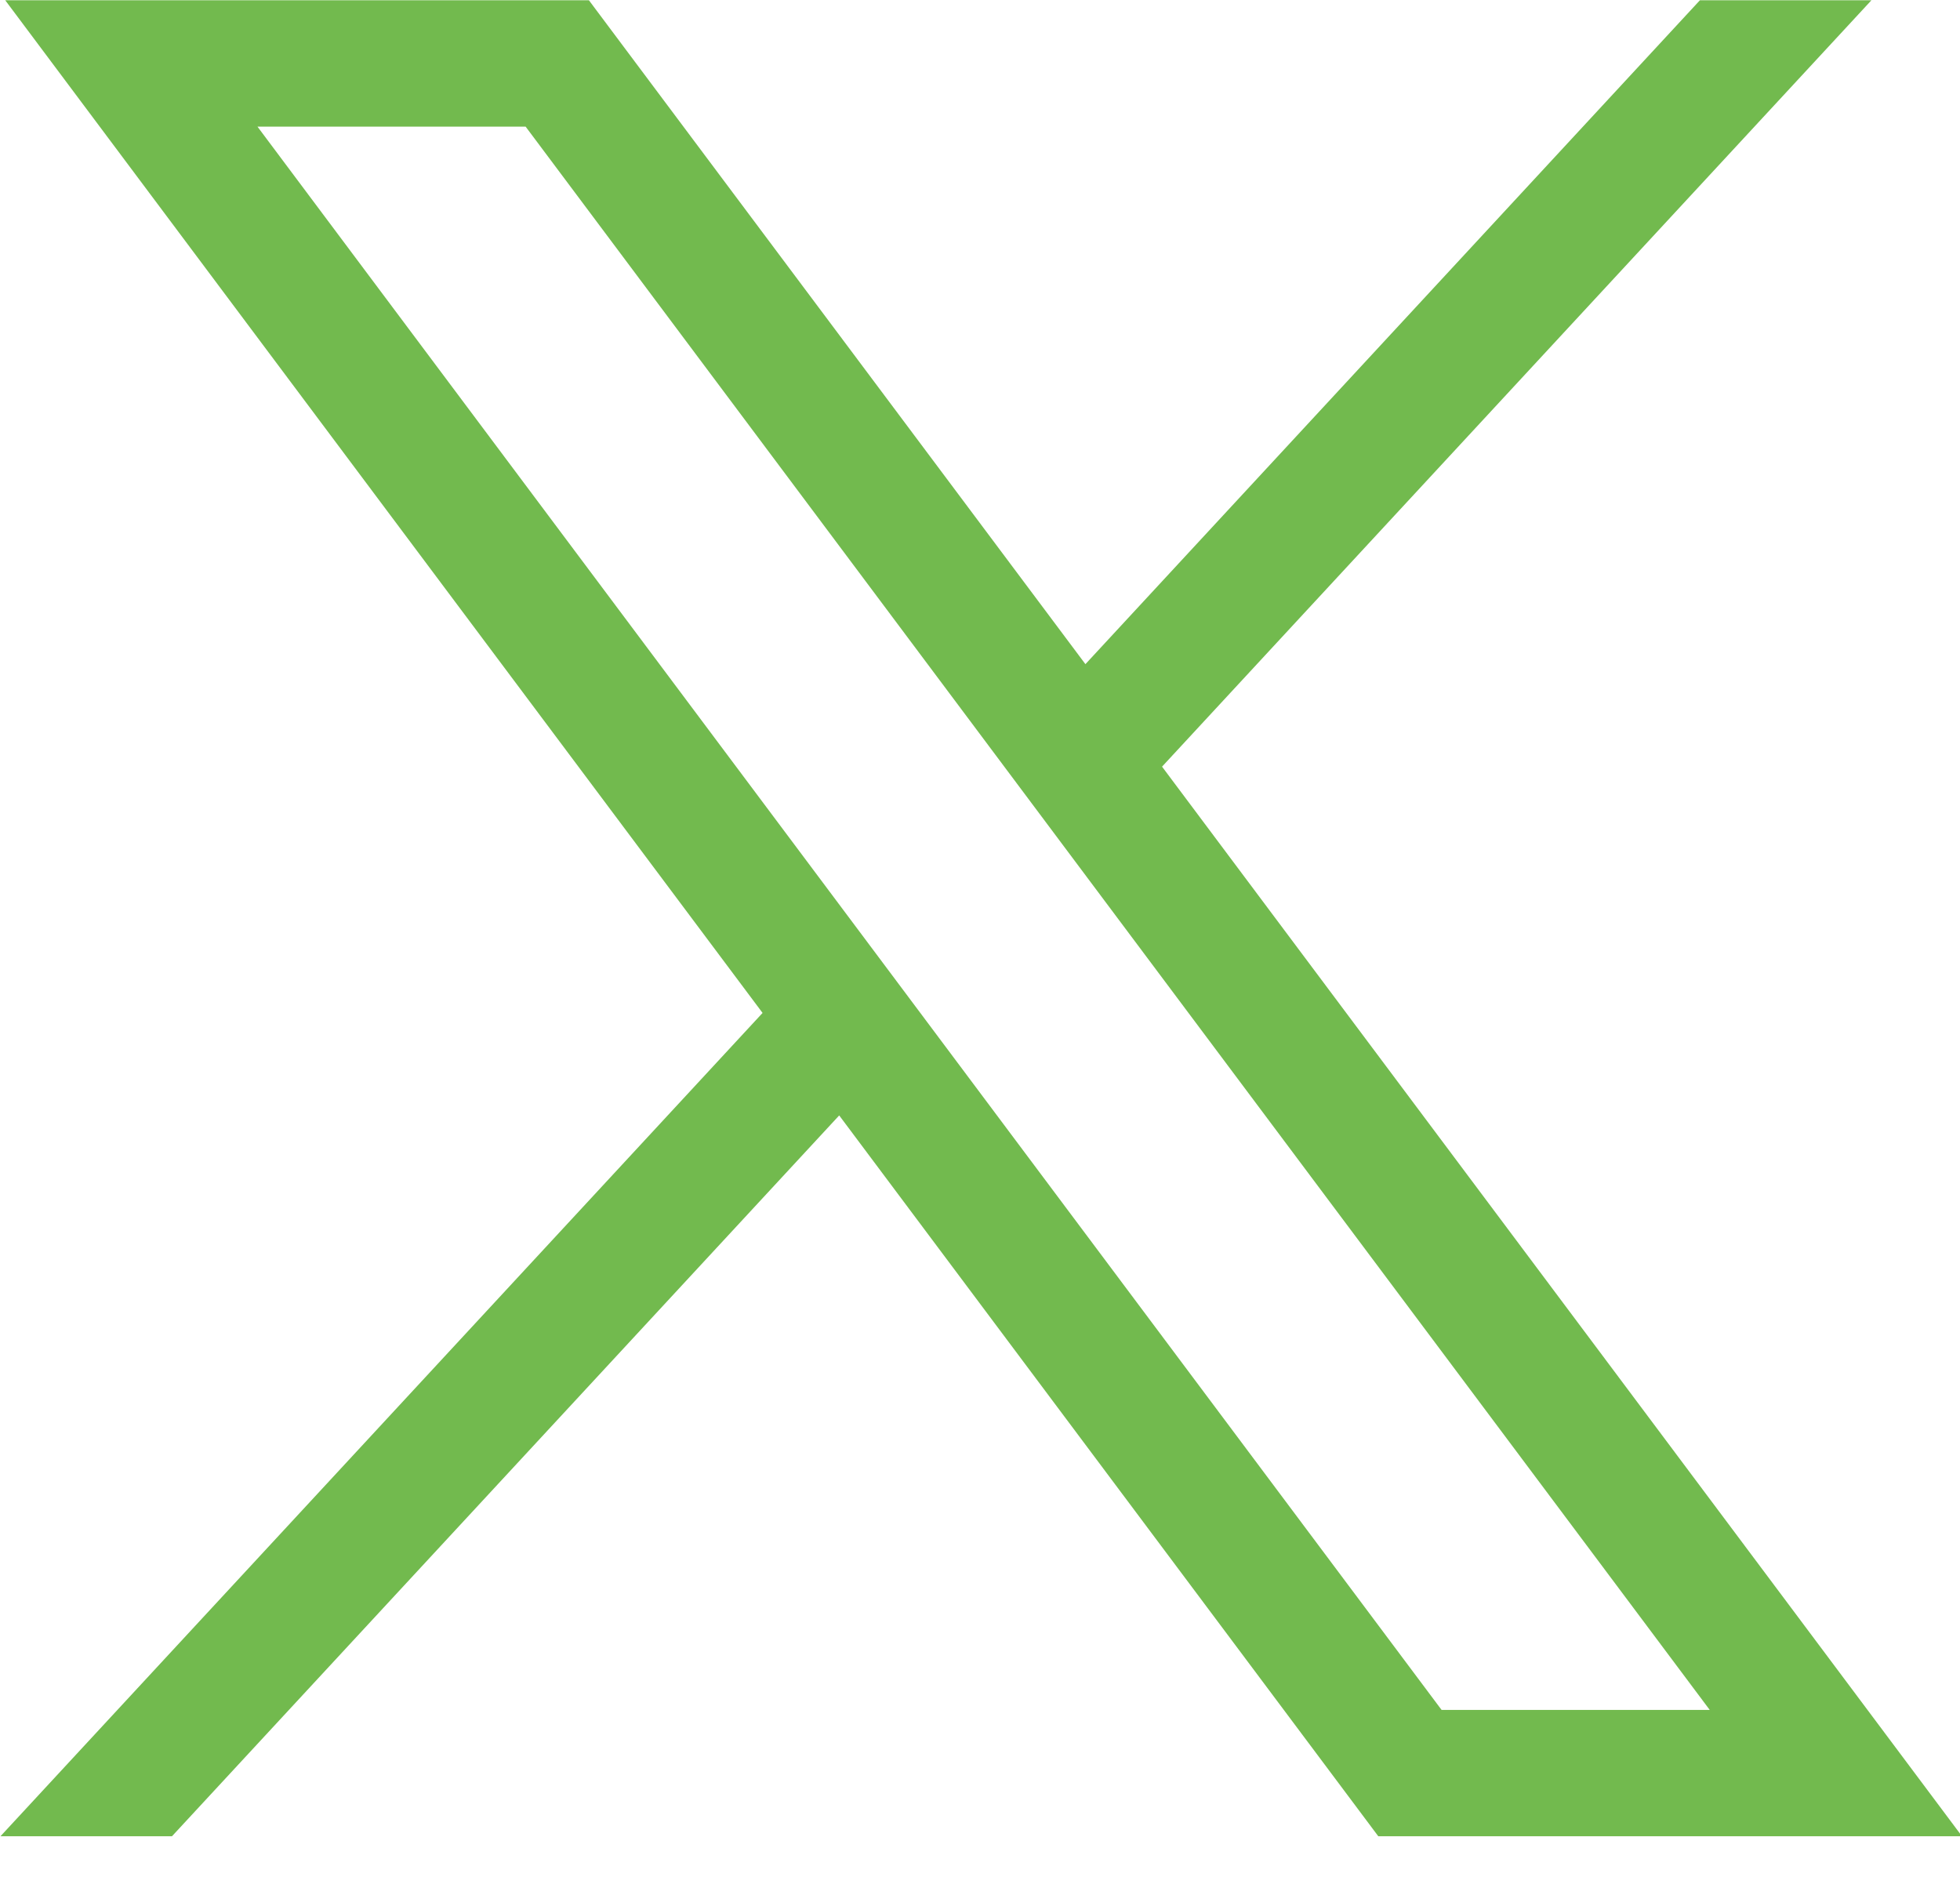 <?xml version="1.0" encoding="UTF-8" standalone="no"?>
<!DOCTYPE svg PUBLIC "-//W3C//DTD SVG 1.1//EN" "http://www.w3.org/Graphics/SVG/1.1/DTD/svg11.dtd">
<svg width="100%" height="100%" viewBox="0 0 30 29" version="1.1" xmlns="http://www.w3.org/2000/svg" xmlns:xlink="http://www.w3.org/1999/xlink" xml:space="preserve" xmlns:serif="http://www.serif.com/" style="fill-rule: evenodd; clip-rule: evenodd; stroke-linejoin: round; stroke-miterlimit: 2">
    <g transform="matrix(1,0,0,1,-0,-0)">
        <g transform="matrix(0.03,0,0,0.03,-8.438,-5.015)">
            <path id="path1009" d="M283.94,167.31L670.33,683.95L281.5,1104L369.01,1104L709.43,736.24L984.48,1104L1282.28,1104L874.15,558.3L1236.07,167.31L1148.56,167.31L835.05,506.01L581.74,167.31L283.94,167.31ZM412.63,231.77L549.44,231.77L1153.57,1039.53L1016.76,1039.53L412.63,231.77Z" style="fill: #72ba4e; fill-rule: nonzero"></path>
        </g>
    </g>
</svg>

